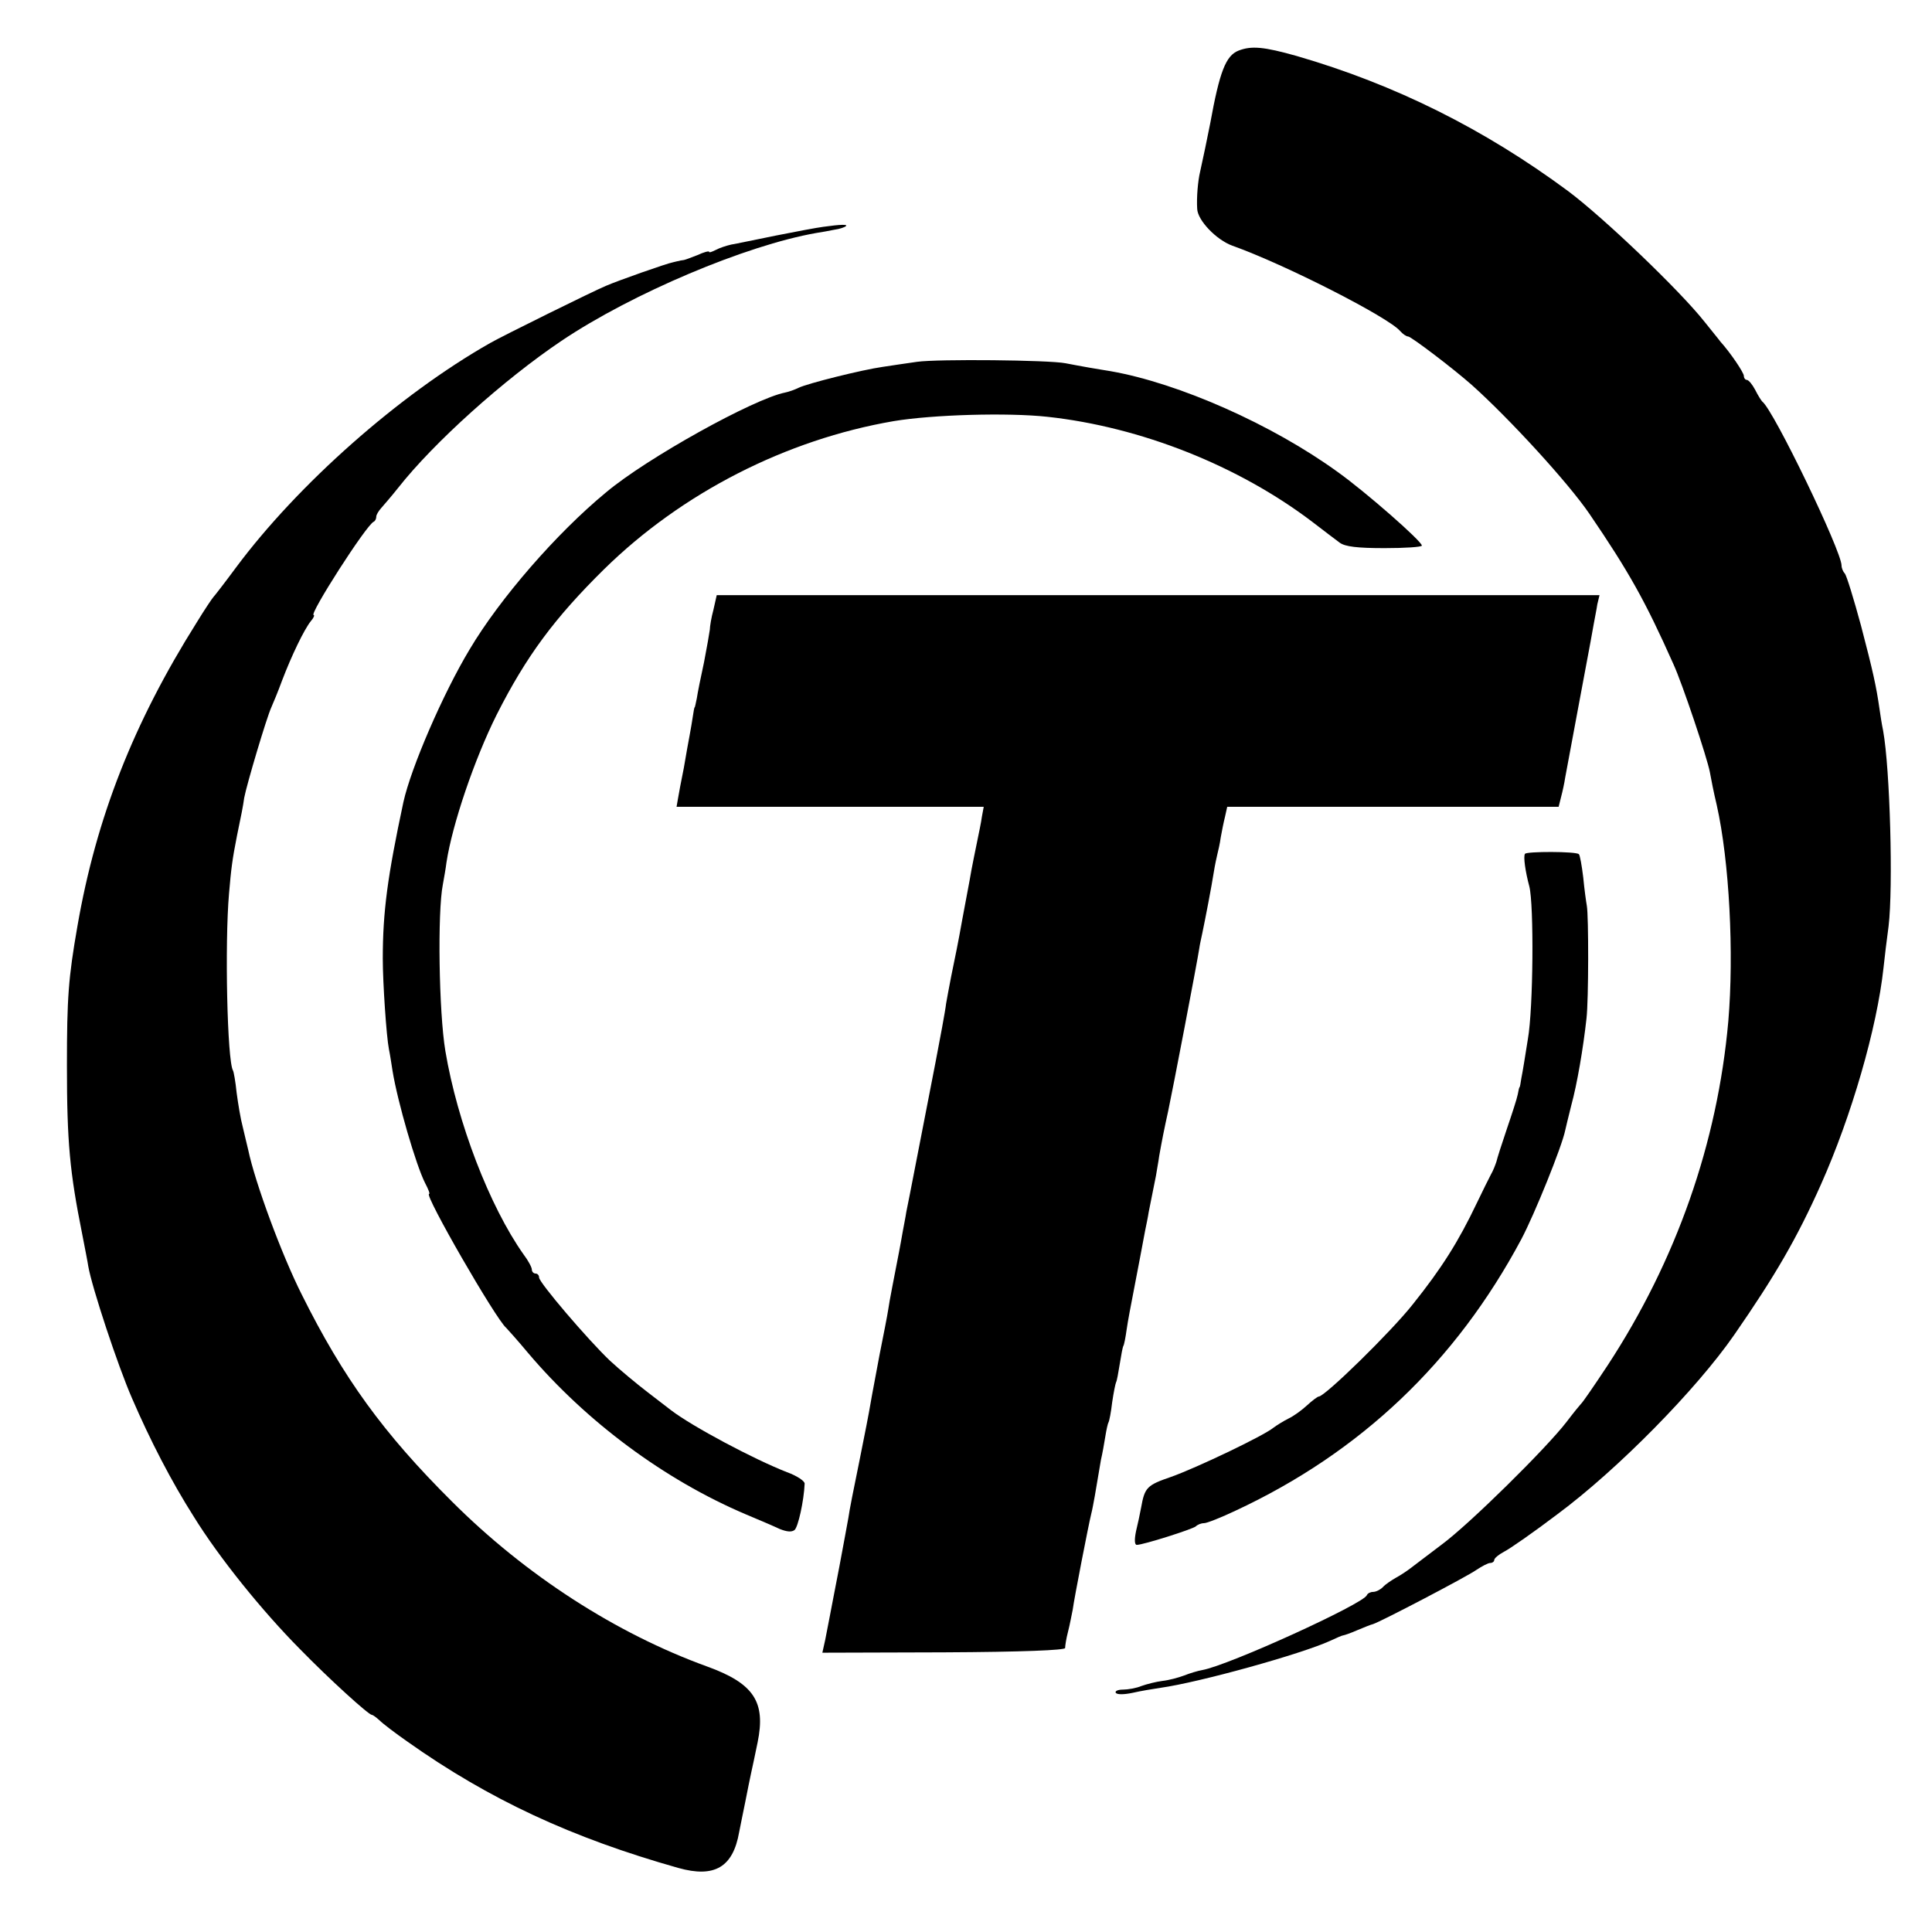 <?xml version="1.0" standalone="no"?>
<!DOCTYPE svg PUBLIC "-//W3C//DTD SVG 20010904//EN"
 "http://www.w3.org/TR/2001/REC-SVG-20010904/DTD/svg10.dtd">
<svg version="1.0" xmlns="http://www.w3.org/2000/svg"
 width="534pt" height="534pt" viewBox="0 0 534 534"
 preserveAspectRatio="xMidYMid meet">
<g transform="translate(0,534) scale(0.1,-0.1)"
fill="#000000" stroke="none">
<path d="M3423 5200 c-35 -14 -52 -58 -78 -201 -6 -31 -22 -108 -28 -134 -6
-25 -10 -71 -8 -102 1 -32 53 -86 97 -102 146 -52 432 -198 464 -236 7 -8 17
-15 22 -15 8 0 124 -88 176 -134 105 -94 267 -271 325 -356 109 -160 154 -240
232 -415 25 -54 94 -261 101 -299 3 -17 11 -58 19 -91 35 -156 48 -410 32
-598 -30 -337 -144 -661 -333 -950 -37 -56 -70 -104 -74 -107 -3 -3 -21 -25
-40 -50 -56 -73 -269 -283 -345 -339 -38 -29 -78 -59 -87 -66 -9 -7 -27 -19
-40 -26 -12 -7 -29 -18 -36 -26 -7 -7 -19 -13 -27 -13 -7 0 -15 -4 -17 -9 -9
-24 -382 -194 -455 -207 -12 -2 -35 -9 -50 -15 -16 -6 -42 -13 -60 -15 -17 -2
-44 -9 -58 -14 -14 -6 -38 -10 -51 -10 -14 0 -23 -4 -20 -9 4 -5 22 -5 46 0
22 5 57 11 78 14 107 15 388 93 469 130 17 8 33 15 36 15 2 0 20 6 38 14 19 8
39 16 44 17 22 7 261 132 286 150 15 10 32 19 38 19 6 0 11 4 11 8 0 5 12 15
27 23 16 8 82 54 148 104 167 124 384 345 488 495 113 163 174 268 240 416 84
188 155 432 173 599 3 28 9 79 14 115 13 108 4 435 -15 540 -4 19 -8 46 -10
60 -9 63 -18 104 -51 230 -20 74 -40 139 -45 145 -5 5 -9 15 -9 22 0 40 -188
430 -219 453 -3 3 -12 17 -20 33 -8 15 -18 27 -23 27 -4 0 -8 5 -8 11 0 9 -37
64 -65 95 -5 7 -25 31 -44 55 -68 86 -278 287 -377 361 -231 171 -477 294
-749 373 -92 26 -126 29 -162 15z"/>
<path d="M2275 4713 c-16 -2 -75 -13 -130 -24 -55 -11 -111 -23 -124 -25 -13
-3 -32 -9 -43 -15 -10 -5 -18 -8 -18 -5 0 3 -15 -1 -32 -9 -18 -7 -36 -14 -40
-14 -5 -1 -9 -1 -10 -2 -2 0 -10 -2 -18 -4 -17 -3 -153 -51 -185 -65 -32 -13
-287 -139 -320 -158 -252 -143 -532 -391 -703 -621 -31 -42 -59 -78 -62 -81
-3 -3 -24 -34 -46 -70 -175 -278 -278 -540 -330 -840 -25 -143 -29 -198 -29
-385 0 -213 8 -295 42 -465 8 -41 16 -82 17 -90 10 -58 82 -276 121 -365 50
-116 109 -230 170 -326 71 -115 190 -262 294 -367 82 -84 190 -182 199 -182 3
0 12 -7 21 -15 9 -9 43 -35 76 -58 227 -161 456 -267 750 -350 100 -28 151 2
168 99 3 16 11 54 17 84 6 30 13 66 16 79 3 13 11 51 18 85 23 112 -10 163
-140 210 -251 91 -501 252 -705 456 -189 188 -300 341 -415 572 -55 109 -129
309 -148 400 -3 13 -10 41 -15 63 -6 22 -13 65 -17 95 -3 30 -8 58 -10 61 -16
27 -23 351 -11 489 6 70 9 94 22 160 13 63 16 77 20 105 7 37 62 222 75 250 5
11 19 45 30 75 26 68 60 139 79 163 8 9 11 17 8 17 -14 0 146 250 166 258 4 2
7 8 7 14 0 5 6 15 13 23 6 7 28 32 47 56 99 126 293 300 452 407 195 131 510
264 704 298 13 2 36 6 50 9 15 2 29 7 32 10 6 5 -13 5 -63 -2z"/>
<path d="M2535 4340 c-27 -4 -70 -10 -95 -14 -57 -8 -209 -46 -233 -58 -10 -5
-27 -11 -37 -13 -86 -17 -382 -181 -495 -276 -137 -113 -294 -294 -377 -434
-74 -123 -162 -327 -183 -422 -44 -206 -57 -303 -57 -433 0 -66 10 -215 17
-250 3 -14 7 -41 10 -60 14 -86 65 -261 90 -310 9 -17 14 -30 11 -30 -15 0
185 -347 213 -370 3 -3 31 -34 61 -70 161 -190 377 -350 600 -445 36 -15 78
-33 95 -41 20 -8 33 -9 41 -3 10 8 26 81 28 128 1 7 -21 22 -49 32 -92 36
-261 126 -320 171 -5 4 -35 27 -65 50 -30 23 -77 62 -104 87 -61 58 -196 216
-196 230 0 6 -4 11 -10 11 -5 0 -10 5 -10 11 0 6 -10 25 -23 42 -94 133 -183
365 -216 562 -18 108 -22 384 -7 460 3 17 8 44 10 61 16 105 77 285 139 409
82 162 160 267 297 402 215 211 503 358 800 409 108 18 315 24 425 12 258 -28
528 -135 733 -291 30 -23 64 -49 75 -57 15 -11 49 -15 124 -15 56 0 103 3 103
7 0 12 -155 148 -232 203 -182 132 -440 246 -628 279 -14 2 -41 7 -60 10 -19
3 -48 9 -65 12 -45 9 -353 12 -410 4z"/>
<path d="M1972 3655 c-6 -22 -10 -47 -10 -55 -1 -8 -8 -49 -16 -90 -9 -41 -18
-86 -20 -100 -3 -14 -5 -25 -6 -25 -1 0 -3 -11 -5 -25 -2 -14 -6 -37 -9 -53
-3 -15 -10 -55 -16 -90 -7 -34 -14 -72 -16 -84 l-4 -23 424 0 425 0 -5 -27
c-2 -16 -9 -48 -14 -73 -5 -25 -12 -58 -15 -75 -3 -16 -7 -41 -10 -55 -3 -14
-9 -50 -15 -80 -13 -73 -18 -95 -31 -159 -6 -30 -12 -64 -14 -75 -2 -19 -18
-104 -29 -161 -7 -36 -66 -339 -71 -365 -3 -14 -7 -36 -10 -50 -2 -14 -7 -38
-10 -55 -3 -16 -7 -41 -10 -55 -12 -63 -27 -137 -30 -160 -2 -14 -13 -70 -24
-125 -10 -55 -22 -116 -25 -135 -3 -19 -17 -91 -31 -160 -14 -68 -28 -138 -30
-155 -3 -16 -14 -77 -25 -135 -11 -58 -23 -118 -26 -135 -3 -16 -9 -46 -13
-67 l-8 -36 336 1 c217 1 336 6 335 12 0 6 3 26 8 45 5 19 10 47 13 61 4 31
44 236 51 264 3 11 7 34 10 50 10 60 12 70 17 100 4 17 9 45 12 64 3 19 7 37
9 40 2 3 7 28 10 55 4 27 9 52 11 56 2 3 6 25 10 50 4 25 8 47 10 50 2 3 6 23
9 45 3 22 13 74 21 115 14 74 20 103 30 158 3 15 8 38 10 52 12 61 15 76 20
100 2 14 7 39 9 55 8 45 14 75 25 125 11 51 80 410 86 450 1 8 5 26 8 40 8 38
26 131 32 170 3 19 8 42 10 50 2 8 7 29 9 45 3 17 8 42 12 58 l6 27 458 0 458
0 7 28 c4 15 9 38 11 52 7 39 66 353 70 375 2 11 6 34 9 50 3 17 8 41 10 55
l6 25 -1220 0 -1220 0 -9 -40z"/>
<path d="M4215 2980 c-5 -7 1 -49 12 -90 13 -51 11 -338 -4 -422 -7 -45 -15
-94 -18 -108 -2 -14 -4 -25 -5 -25 -1 0 -3 -9 -5 -20 -2 -11 -16 -54 -30 -95
-14 -41 -27 -82 -29 -91 -3 -9 -9 -25 -15 -35 -6 -11 -23 -46 -39 -79 -51
-107 -97 -180 -177 -280 -59 -75 -243 -255 -260 -255 -3 0 -18 -11 -32 -24
-14 -13 -37 -30 -52 -37 -14 -7 -33 -19 -41 -25 -28 -23 -215 -112 -283 -136
-67 -23 -73 -29 -83 -85 -3 -16 -9 -45 -14 -65 -5 -24 -4 -38 2 -38 18 0 153
43 163 51 5 5 15 9 23 9 8 0 48 16 88 35 345 161 608 411 789 750 37 70 112
256 121 300 1 6 9 37 17 70 16 58 33 158 42 240 6 51 6 283 1 311 -2 11 -7 47
-10 79 -4 33 -9 61 -12 64 -7 8 -145 8 -149 1z"/>
</g>
</svg>
